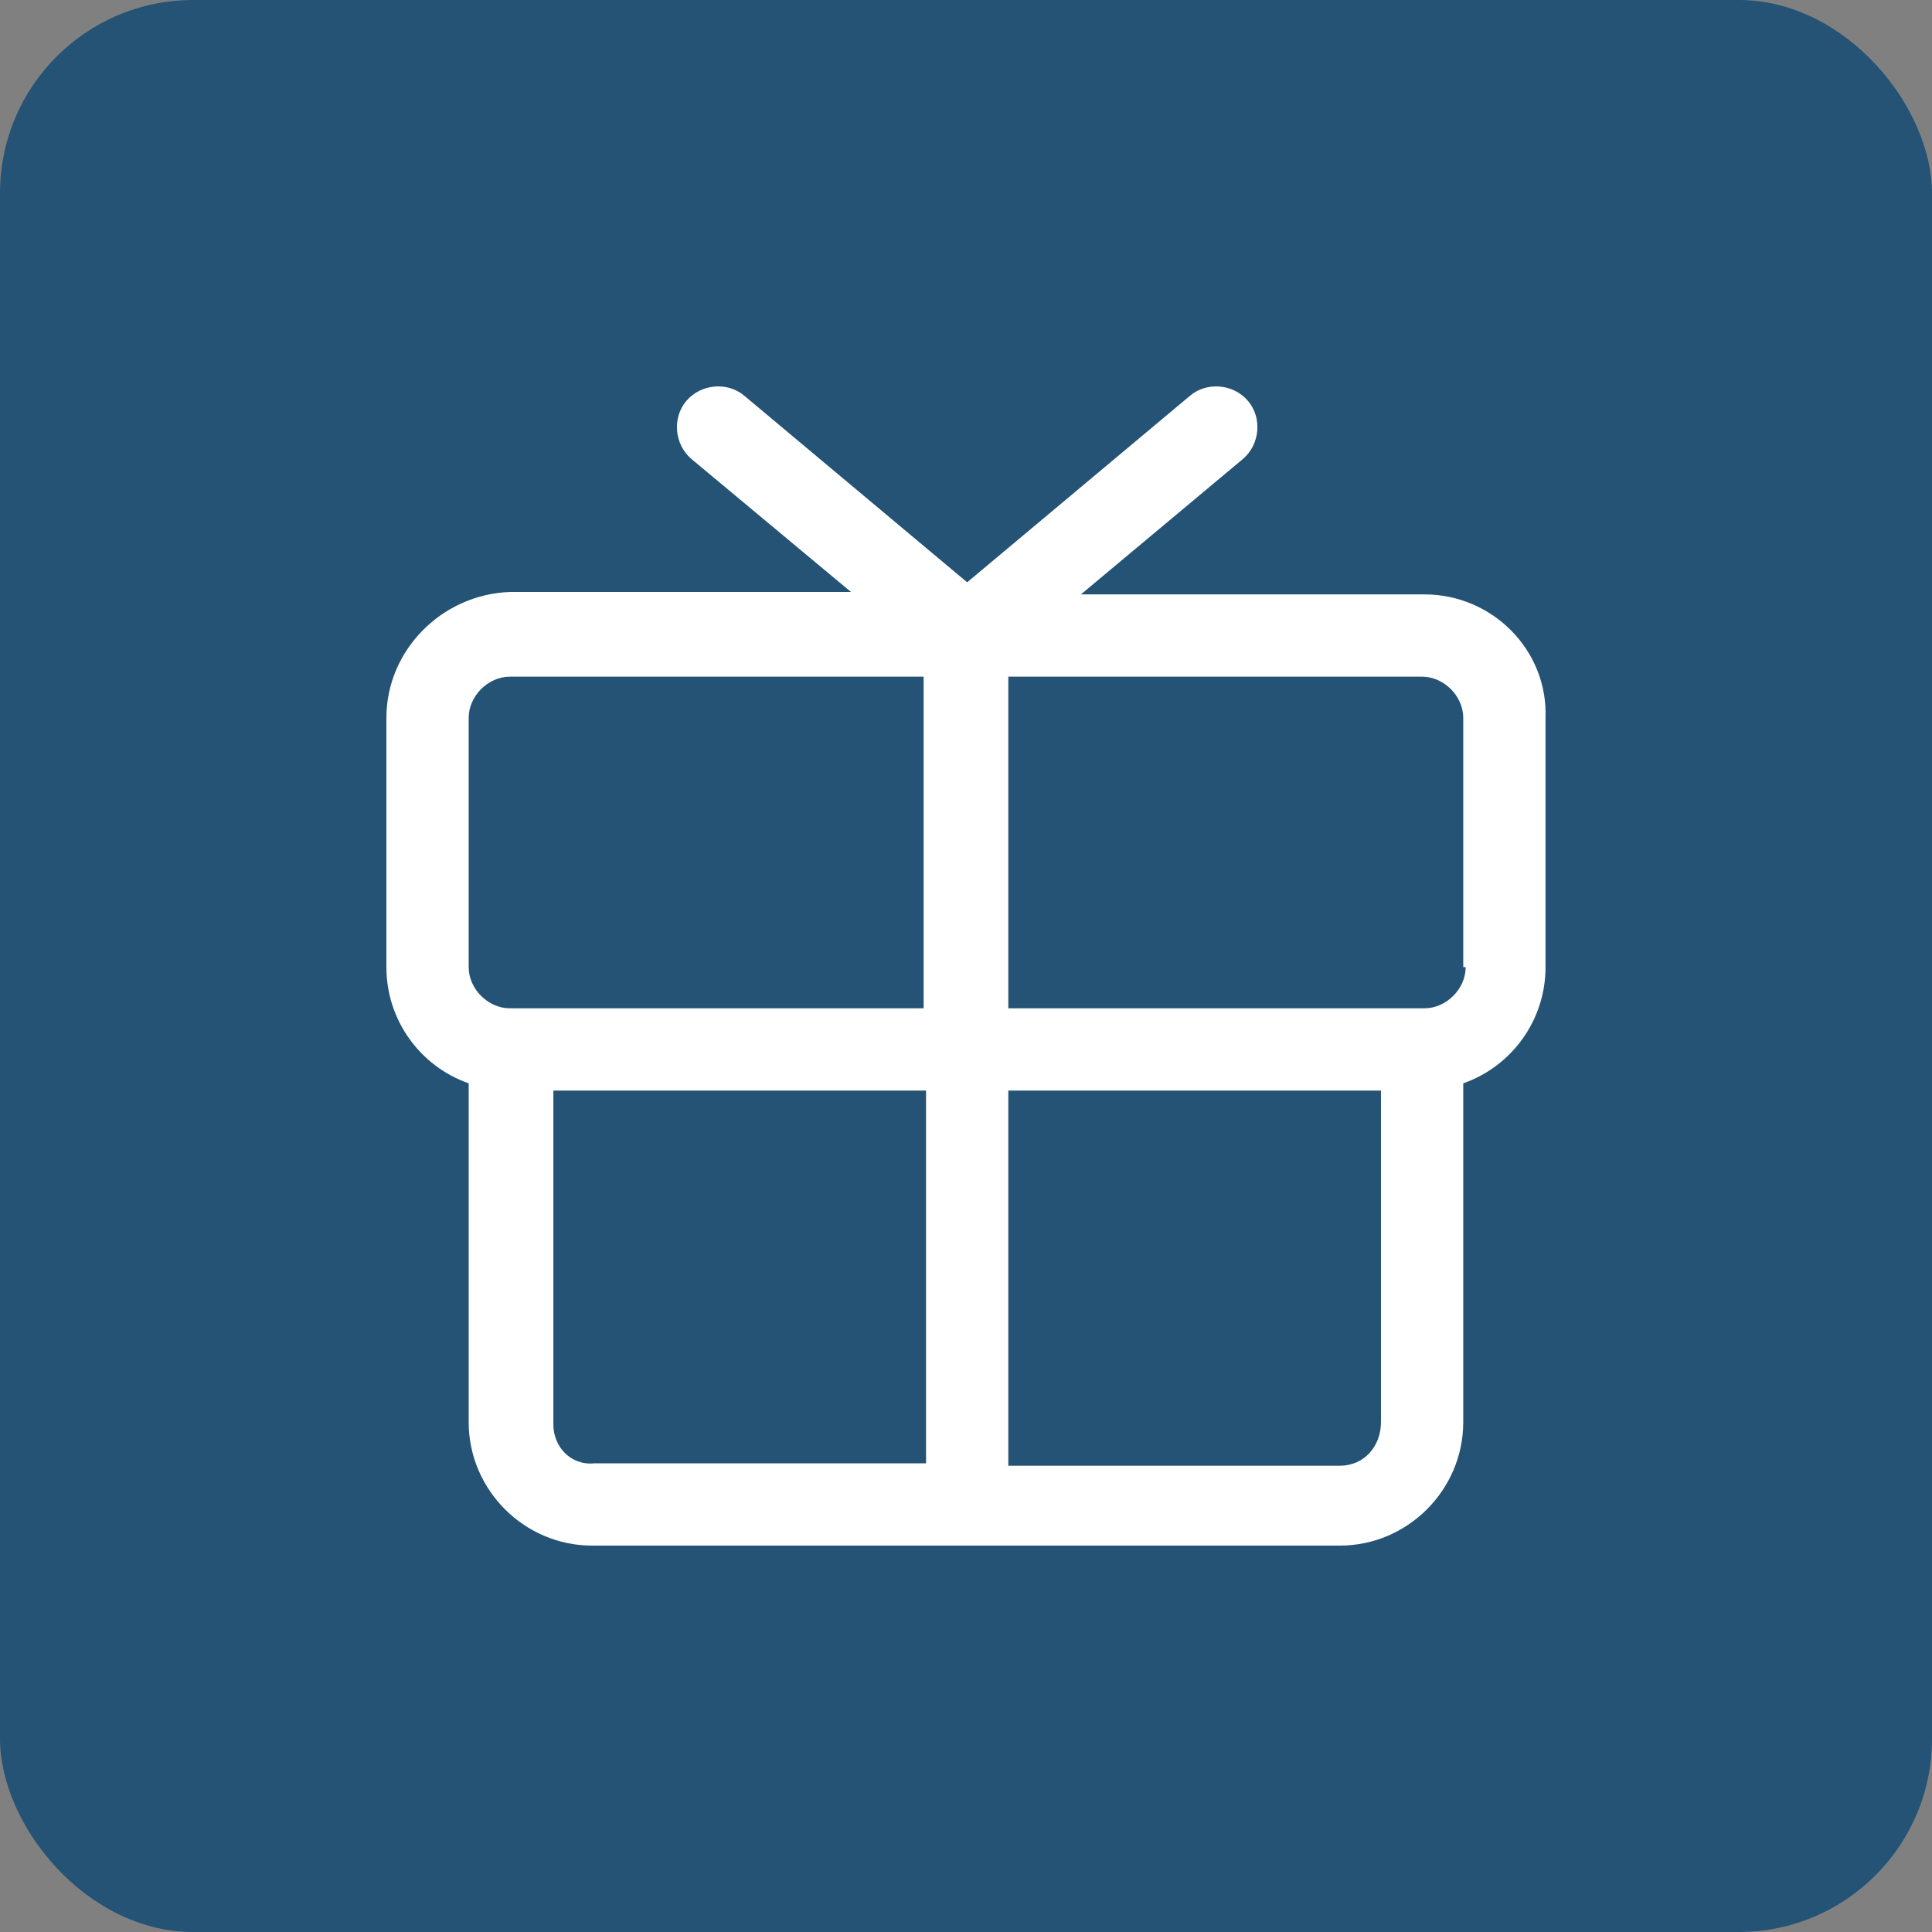 <svg width="80" height="80" viewBox="0 0 80 80" fill="none" xmlns="http://www.w3.org/2000/svg">
<rect x="0" y="0" width="80" height="80" fill="#808080" stroke="none"/>
<rect width="80" height="80" rx="8" fill="#245375"/>
<path d="M58.987 24.613H44.758L51.472 19.001C52.173 18.399 52.273 17.297 51.672 16.595C51.071 15.894 49.968 15.793 49.267 16.395L40.048 24.112L30.83 16.395C30.128 15.793 29.026 15.894 28.425 16.595C27.824 17.297 27.924 18.399 28.625 19.001L35.239 24.513H21.11C18.305 24.613 16 26.918 16 29.724V40.047C16 42.252 17.403 44.156 19.407 44.858V58.889C19.407 61.695 21.712 64 24.517 64H55.48C58.285 64 60.59 61.695 60.59 58.889V44.858C62.594 44.156 63.997 42.252 63.997 40.047V29.724C64.097 26.918 61.792 24.613 58.987 24.613ZM19.407 29.724C19.407 28.822 20.209 28.02 21.11 28.02H38.245V41.751H21.11C20.209 41.751 19.407 40.949 19.407 40.047V29.724ZM22.914 58.989V45.158H38.345V60.593H24.617C23.615 60.693 22.914 59.891 22.914 58.989ZM55.48 60.693H41.752V45.158H57.183V58.889C57.183 59.891 56.482 60.693 55.48 60.693ZM60.69 40.047C60.69 40.949 59.889 41.751 58.987 41.751H41.752V28.02H58.886C59.788 28.02 60.59 28.822 60.59 29.724V40.047H60.69Z" fill="white"/>
</svg>
